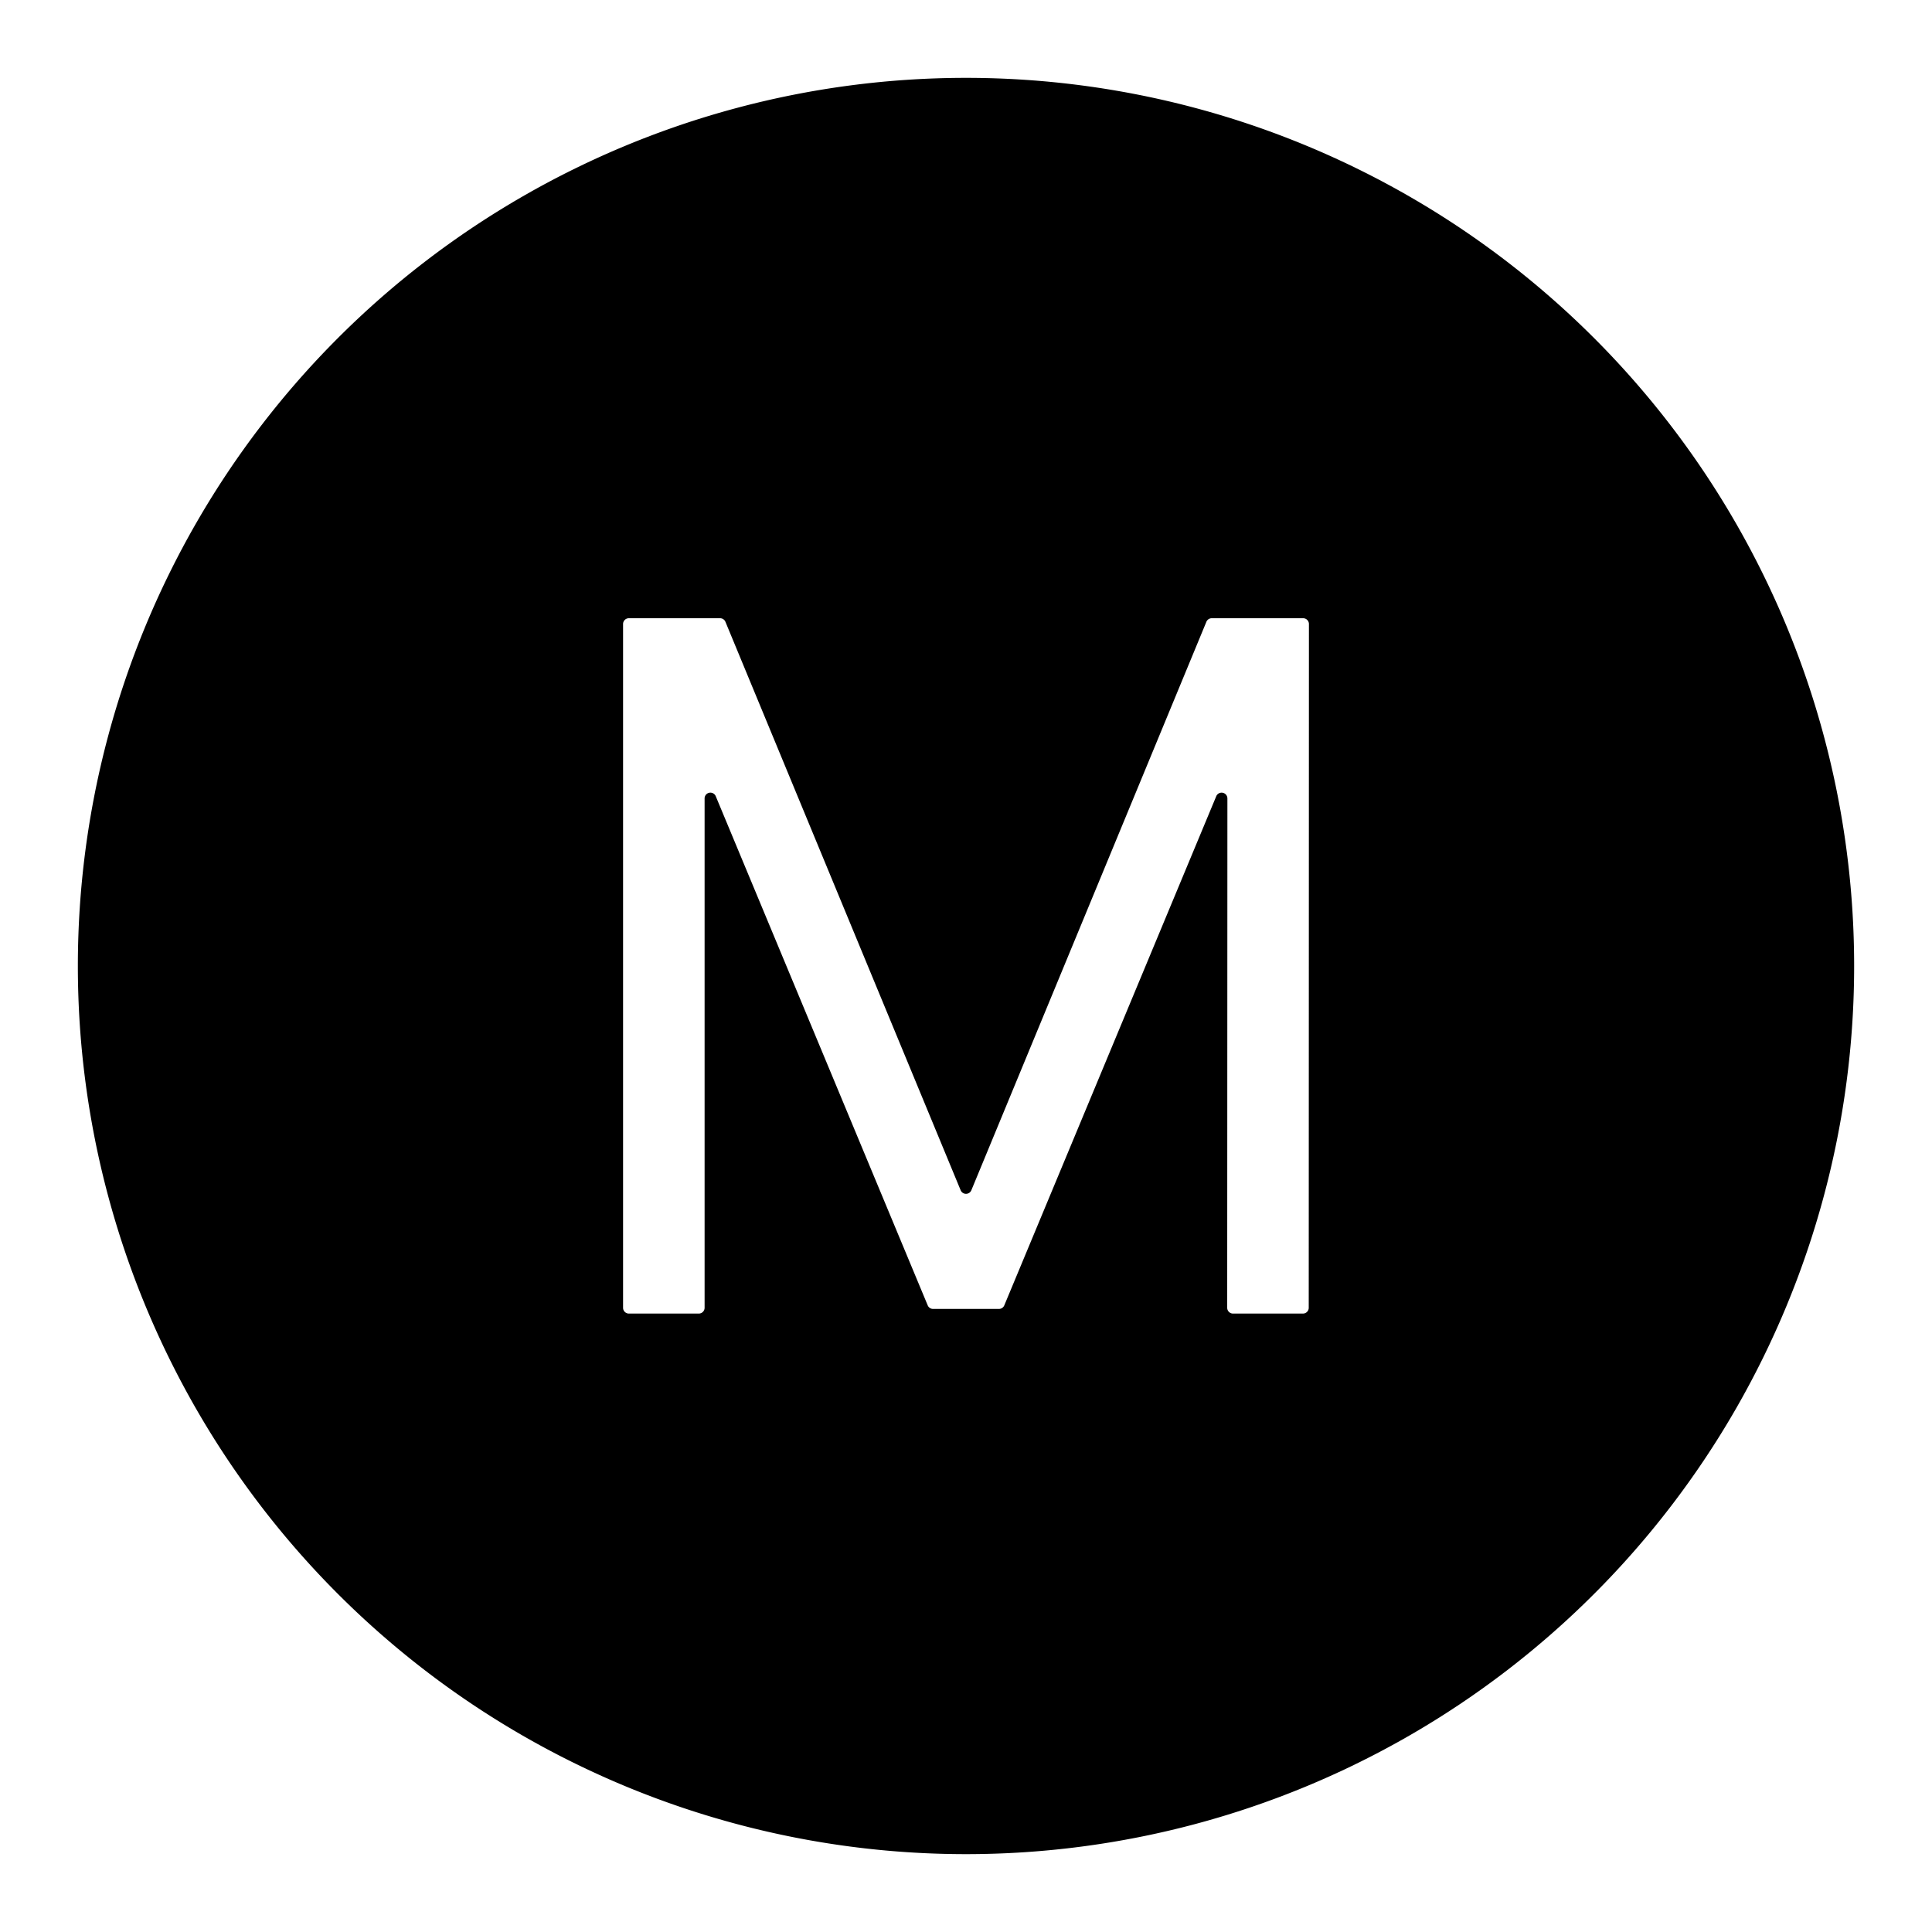 <?xml version="1.0" encoding="UTF-8" standalone="no"?>
<!DOCTYPE svg PUBLIC "-//W3C//DTD SVG 1.1//EN" "http://www.w3.org/Graphics/SVG/1.1/DTD/svg11.dtd">
<svg xmlns="http://www.w3.org/2000/svg" version="1.1" viewBox="0.00 0.00 100.00 100.00">
<path fill="#000000" d="
  M 95.97 50.00
  A 45.97 45.97 0.0 0 1 50.00 95.97
  A 45.97 45.97 0.0 0 1 4.03 50.00
  A 45.97 45.97 0.0 0 1 50.00 4.03
  A 45.97 45.97 0.0 0 1 95.97 50.00
  Z
  M 62.95 41.22
  A 0.30 0.30 0.0 0 1 63.53 41.33
  L 63.52 67.69
  A 0.30 0.30 0.0 0 0 63.82 67.99
  L 67.44 67.99
  A 0.30 0.30 0.0 0 0 67.74 67.69
  L 67.75 32.30
  A 0.30 0.30 0.0 0 0 67.45 32.00
  L 62.72 32.00
  A 0.30 0.30 0.0 0 0 62.44 32.19
  L 50.28 61.60
  A 0.30 0.30 0.0 0 1 49.72 61.60
  L 37.55 32.19
  A 0.30 0.30 0.0 0 0 37.27 32.00
  L 32.55 32.00
  A 0.30 0.30 0.0 0 0 32.25 32.30
  L 32.25 67.69
  A 0.30 0.30 0.0 0 0 32.55 67.99
  L 36.17 67.99
  A 0.30 0.30 0.0 0 0 36.47 67.69
  L 36.47 41.34
  A 0.30 0.30 0.0 0 1 37.05 41.22
  L 48.02 67.57
  A 0.30 0.30 0.0 0 0 48.30 67.75
  L 51.70 67.75
  A 0.30 0.30 0.0 0 0 51.98 67.57
  L 62.95 41.22
  Z"
/>
</svg>
